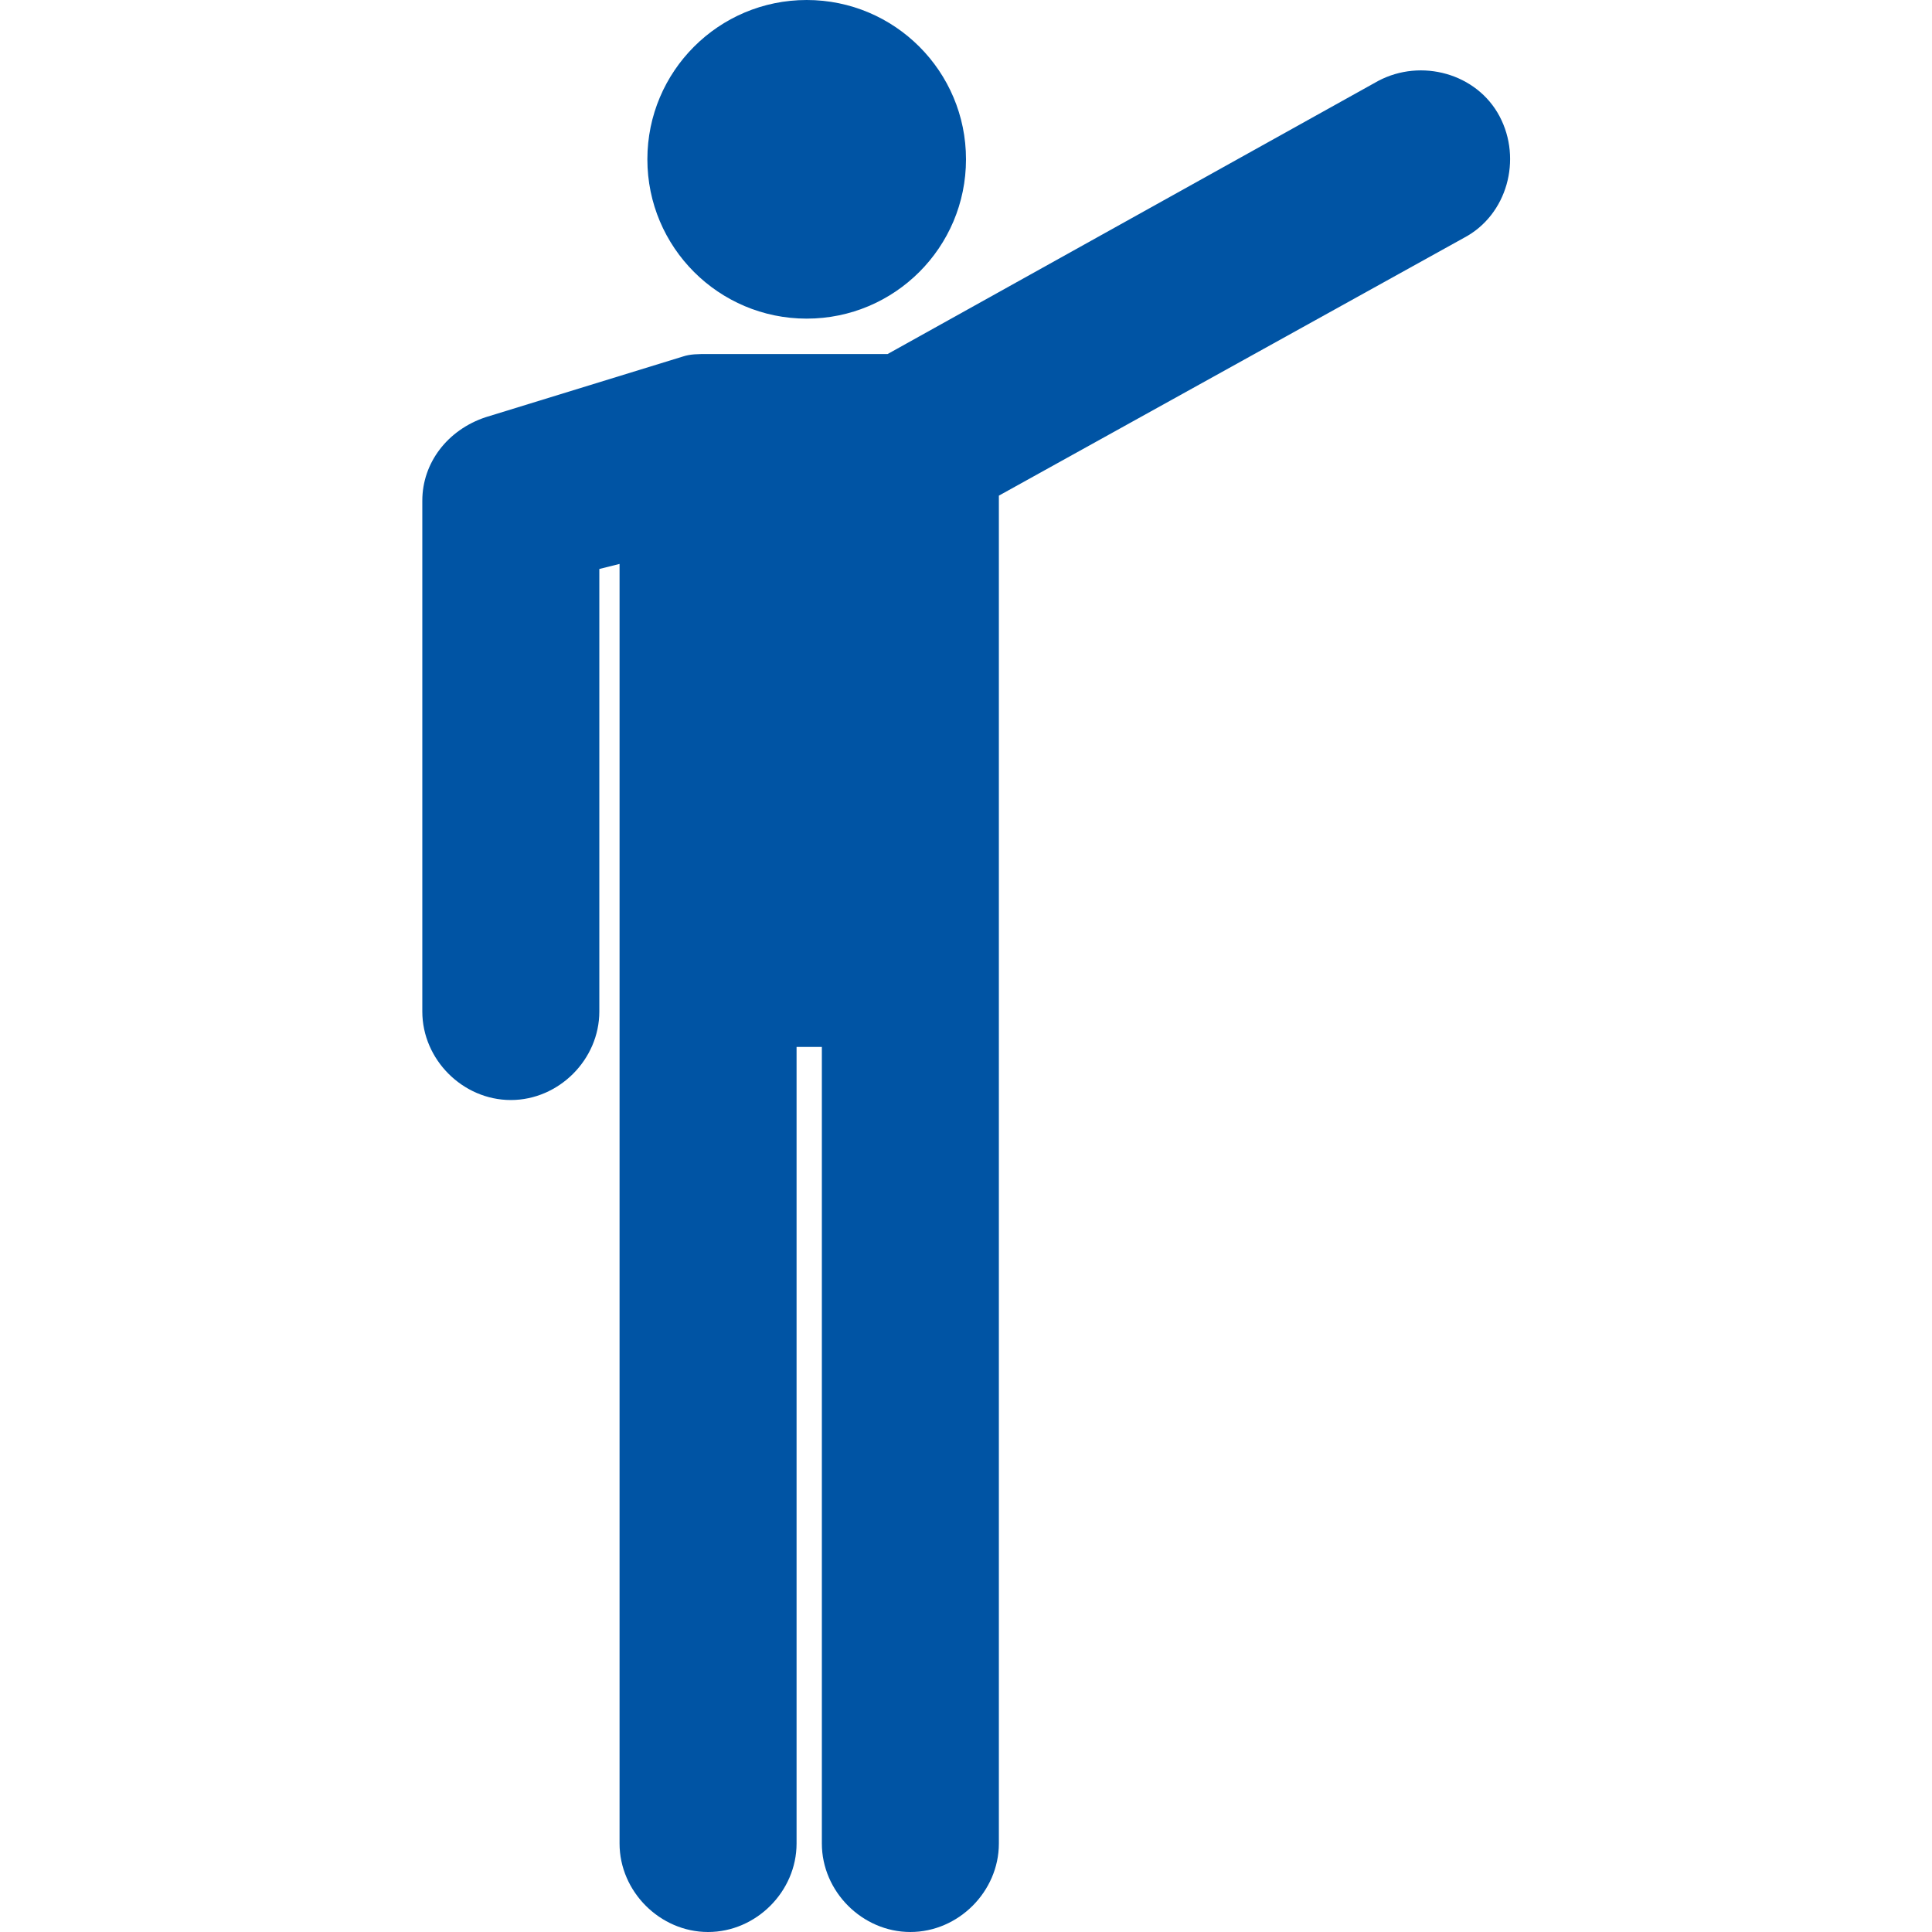 <?xml version="1.0" encoding="utf-8"?>
<!-- Generator: Adobe Illustrator 21.0.0, SVG Export Plug-In . SVG Version: 6.00 Build 0)  -->
<svg version="1.1" id="Layer_1" xmlns="http://www.w3.org/2000/svg" xmlns:xlink="http://www.w3.org/1999/xlink" x="0px" y="0px"
	 viewBox="0 0 76.4 76.4" style="enable-background:new 0 0 76.4 76.4;" xml:space="preserve">
<style type="text/css">
	.st0{display:none;}
	.st1{display:inline;}
	.st2{fill:#0054A4;}
</style>
<g class="st0">
	<rect x="-5.3" y="-3.6" class="st1" width="10" height="10"/>
	<rect x="4.7" y="6.4" class="st1" width="10" height="10"/>
	<rect x="4.7" y="-3.6" class="st1" width="10" height="10"/>
	<rect x="44.7" y="-3.6" class="st1" width="10" height="10"/>
	<rect x="44.7" y="6.4" class="st1" width="10" height="10"/>
	<rect x="54.7" y="-3.6" class="st1" width="10" height="10"/>
	<rect x="54.7" y="46.4" class="st1" width="10" height="10"/>
	<rect x="44.7" y="46.4" class="st1" width="10" height="10"/>
	<rect x="34.7" y="46.4" class="st1" width="10" height="10"/>
	<rect x="24.7" y="46.4" class="st1" width="10" height="10"/>
	<rect x="14.7" y="46.4" class="st1" width="10" height="10"/>
	<rect x="4.7" y="46.4" class="st1" width="10" height="10"/>
	<rect x="-5.3" y="46.4" class="st1" width="10" height="10"/>
</g>
<g>
	<circle class="st2" cx="31.9" cy="6.3" r="6.3"/>
	<path class="st2" d="M59.3,4.6c-0.9-1.7-3.1-2.3-4.8-1.4L35.1,14H28V14c-0.4,0-0.7,0-1,0.1l-7.8,2.4c-1.5,0.5-2.5,1.8-2.5,3.3v20.2
		c0,1.9,1.6,3.5,3.5,3.5s3.5-1.6,3.5-3.5V22.5l0.8-0.2v50.6c0,1.9,1.6,3.5,3.5,3.5s3.5-1.6,3.5-3.5V41.4h1v31.5
		c0,1.9,1.6,3.5,3.5,3.5s3.5-1.6,3.5-3.5V19.6L57.9,9.4C59.6,8.5,60.2,6.3,59.3,4.6z"/>
</g>
</svg>

